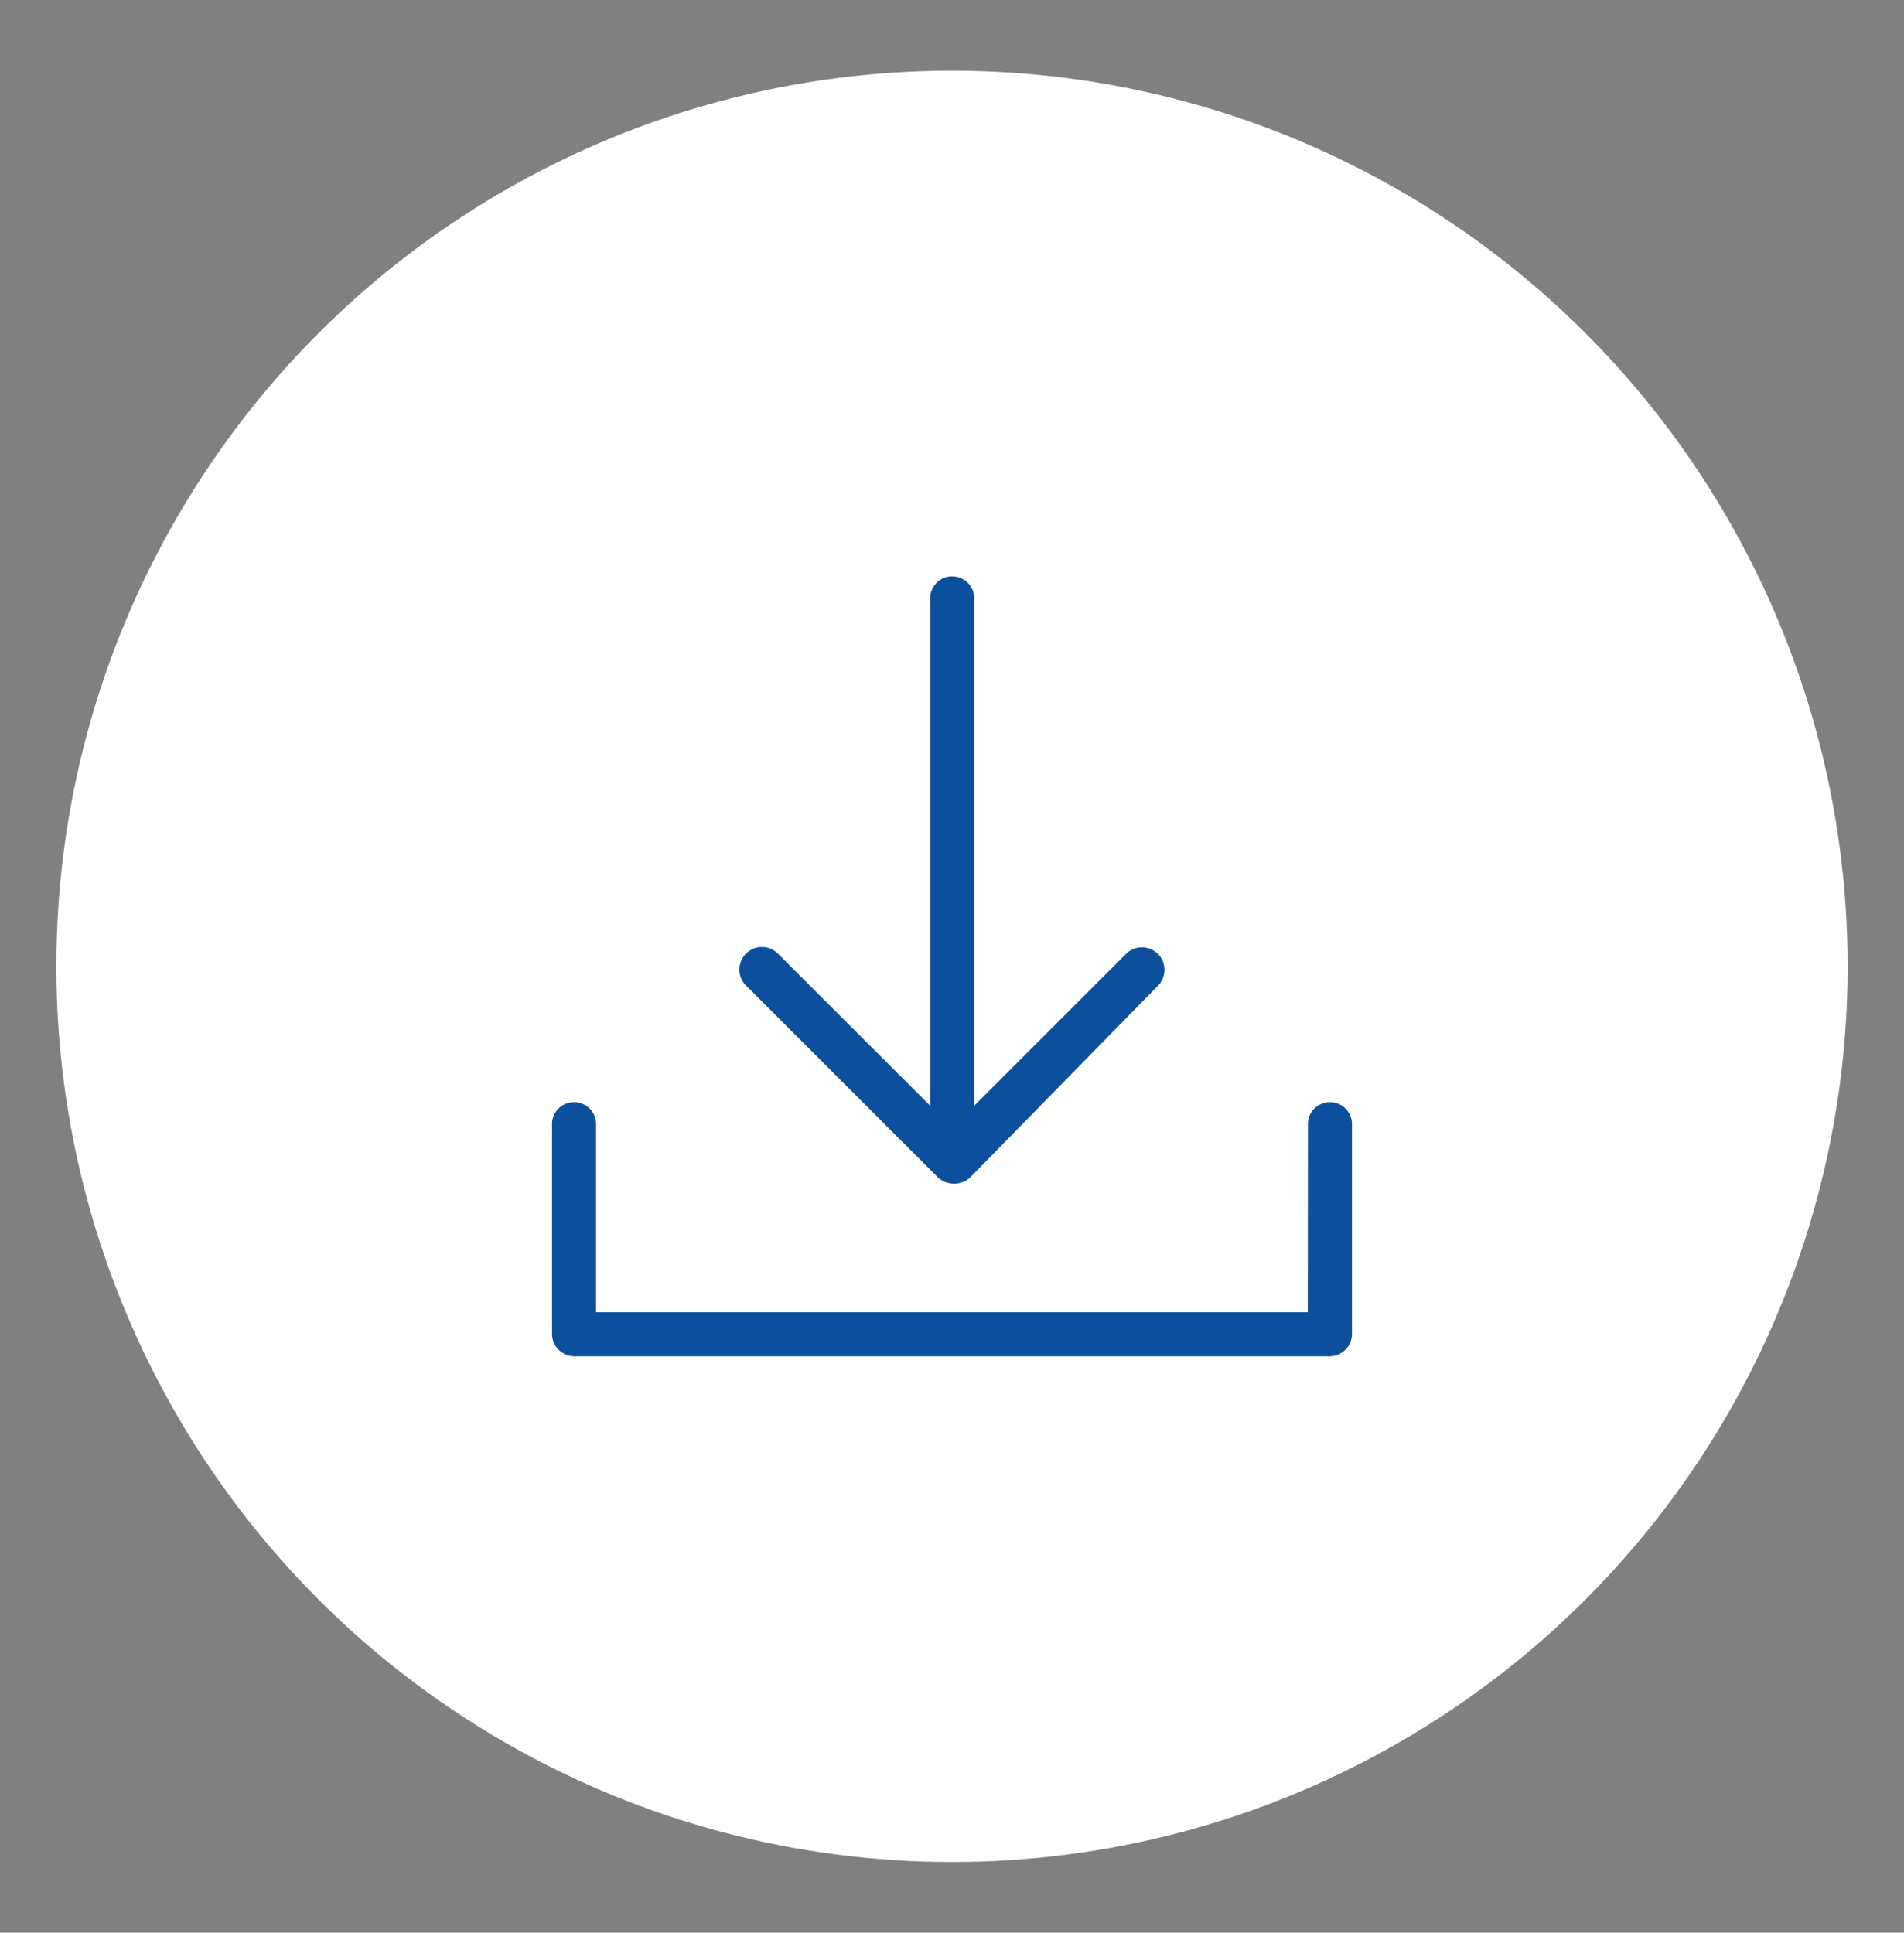 <?xml version="1.0" encoding="utf-8"?>
<!-- Generator: Adobe Illustrator 24.0.3, SVG Export Plug-In . SVG Version: 6.00 Build 0)  -->
<svg version="1.1" id="Layer_1" xmlns="http://www.w3.org/2000/svg" xmlns:xlink="http://www.w3.org/1999/xlink" x="0px" y="0px"
	 viewBox="0 0 1064 1080" style="enable-background:new 0 0 1064 1080;" xml:space="preserve">
<rect x="0" y="0" width="1064" height="1080" fill="#808080" stroke="none"/>
<style type="text/css">
	.bg-white{fill:#FFFFFF;}
	.stroke-download{fill:#0C4F9C;stroke:#0C4F9C;stroke-miterlimit:10;}
</style>
<circle id="Ellipse_7" class="bg-white" cx="532" cy="540" r="500.5"/>
<path id="download-arrow" class="stroke-download" d="M646.7,550.5c4.7-4.7,4.7-12.5,0-17.1c-4.7-4.7-12.5-4.7-17.1,0l0,0l-85.7,85.7V335
	c0.4-6.5-4.7-12.1-11.2-12.4c-6.5-0.4-12.1,4.7-12.4,11.2c0,0.4,0,0.8,0,1.2v284.1l-85.7-85.6c-4.6-4.9-12.3-5.1-17.1-0.5
	c-4.9,4.6-5.1,12.3-0.5,17.1l0,0l0.5,0.5l107.1,107.1c4.9,4.3,12.3,4.3,17.1,0L646.7,550.5z M731.4,628.8
	c-0.4-6.5,4.7-12.1,11.2-12.4c6.5-0.4,12.1,4.7,12.4,11.2c0,0.4,0,0.8,0,1.2l0,0v116.8c-0.1,6.4-5.3,11.7-11.8,11.8H320.8
	c-6.4-0.1-11.7-5.3-11.8-11.8V628.8c-0.4-6.5,4.7-12.1,11.2-12.4c6.5-0.4,12.1,4.7,12.4,11.2c0,0.4,0,0.8,0,1.2l0,0v105h398.7
	L731.4,628.8z"/>
</svg>
